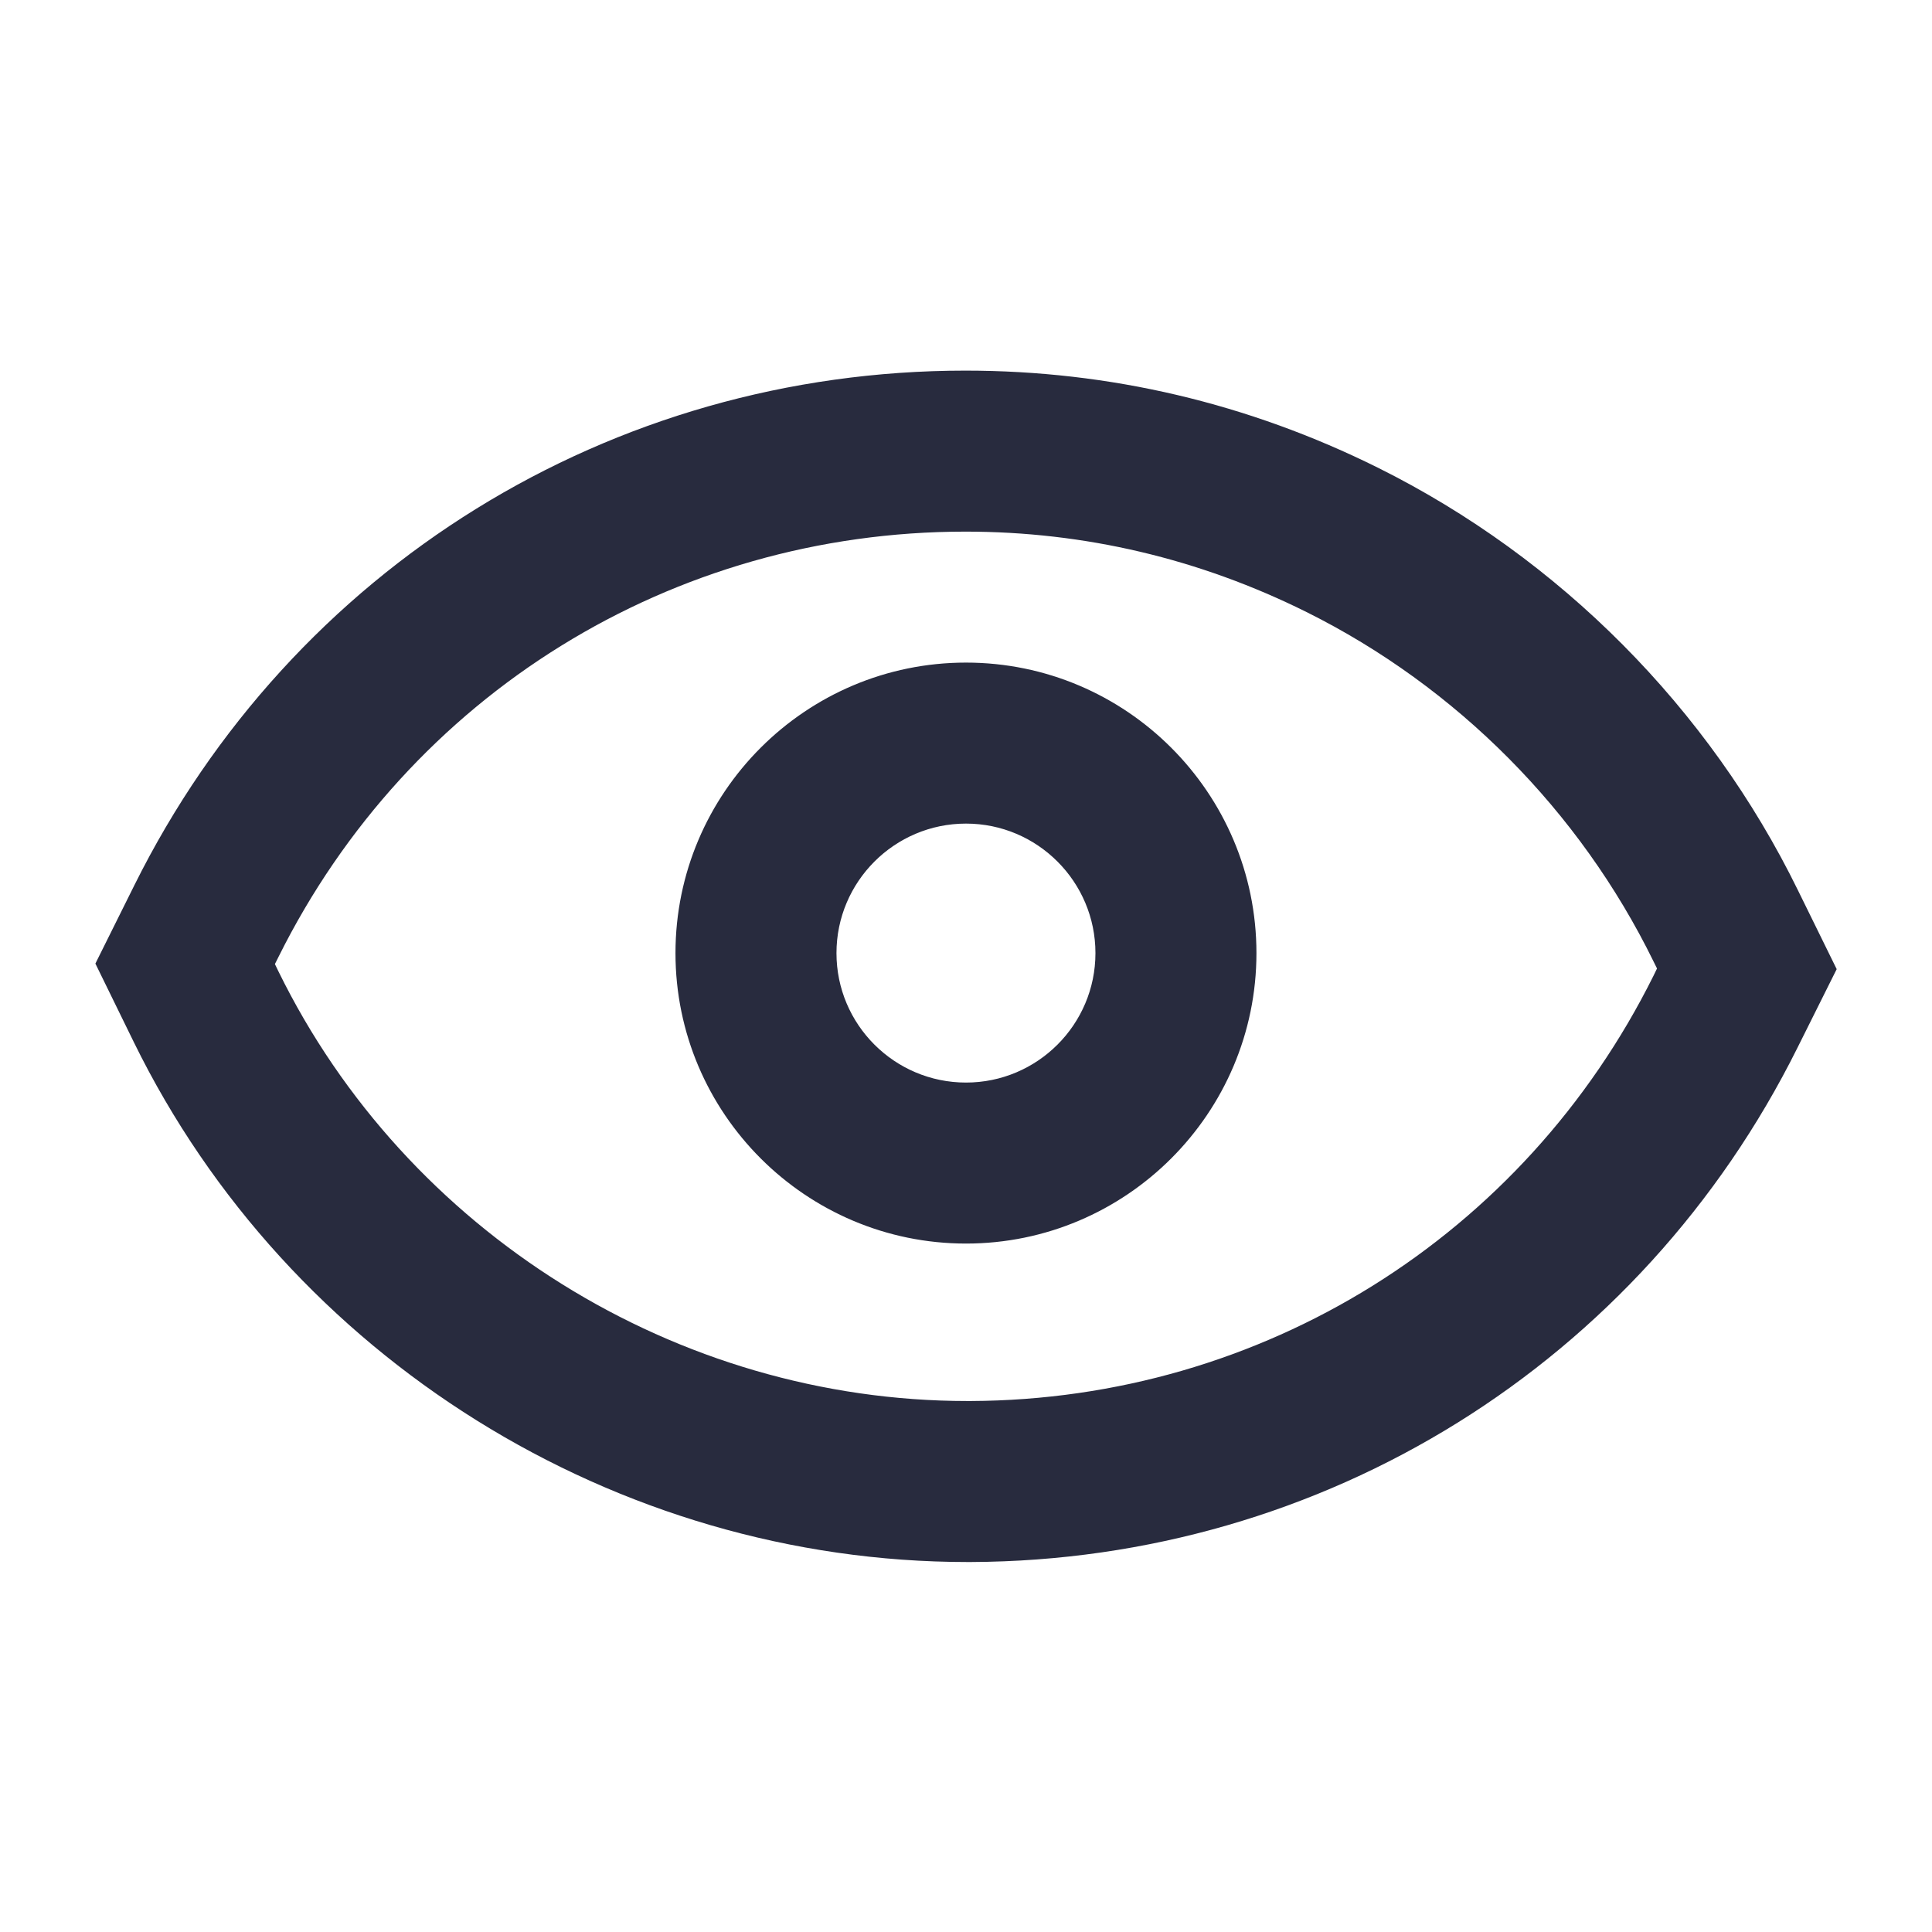 <svg width="24" height="24" viewBox="0 0 24 24" fill="none" xmlns="http://www.w3.org/2000/svg">
<path fill-rule="evenodd" clip-rule="evenodd" d="M22.816 12.039L22.336 11.062C21.229 8.799 19.376 6.935 17.121 5.812C15.508 5.01 13.784 4.604 11.993 4.604C7.587 4.604 3.631 7.052 1.67 10.995L1.185 11.97L1.663 12.947C3.586 16.869 7.65 19.404 12.018 19.404H12.063C16.444 19.385 20.379 16.936 22.33 13.013L22.816 12.039ZM20.54 12.122L20.584 12.031L20.54 11.942C19.624 10.072 18.094 8.531 16.23 7.603C14.897 6.94 13.472 6.604 11.993 6.604C8.351 6.604 5.082 8.628 3.46 11.886L3.415 11.976L3.459 12.067C5.048 15.308 8.407 17.404 12.018 17.404H12.059C15.675 17.388 18.927 15.364 20.54 12.122ZM15.608 11.84C15.608 9.849 13.989 8.231 12 8.231C10.01 8.231 8.391 9.849 8.391 11.84C8.391 13.829 10.01 15.448 12 15.448C13.989 15.448 15.608 13.829 15.608 11.84ZM13.608 11.84C13.608 12.727 12.887 13.448 12 13.448C11.112 13.448 10.391 12.727 10.391 11.84C10.391 10.953 11.112 10.231 12 10.231C12.887 10.231 13.608 10.953 13.608 11.84Z" fill="#282B3E"/>
</svg>